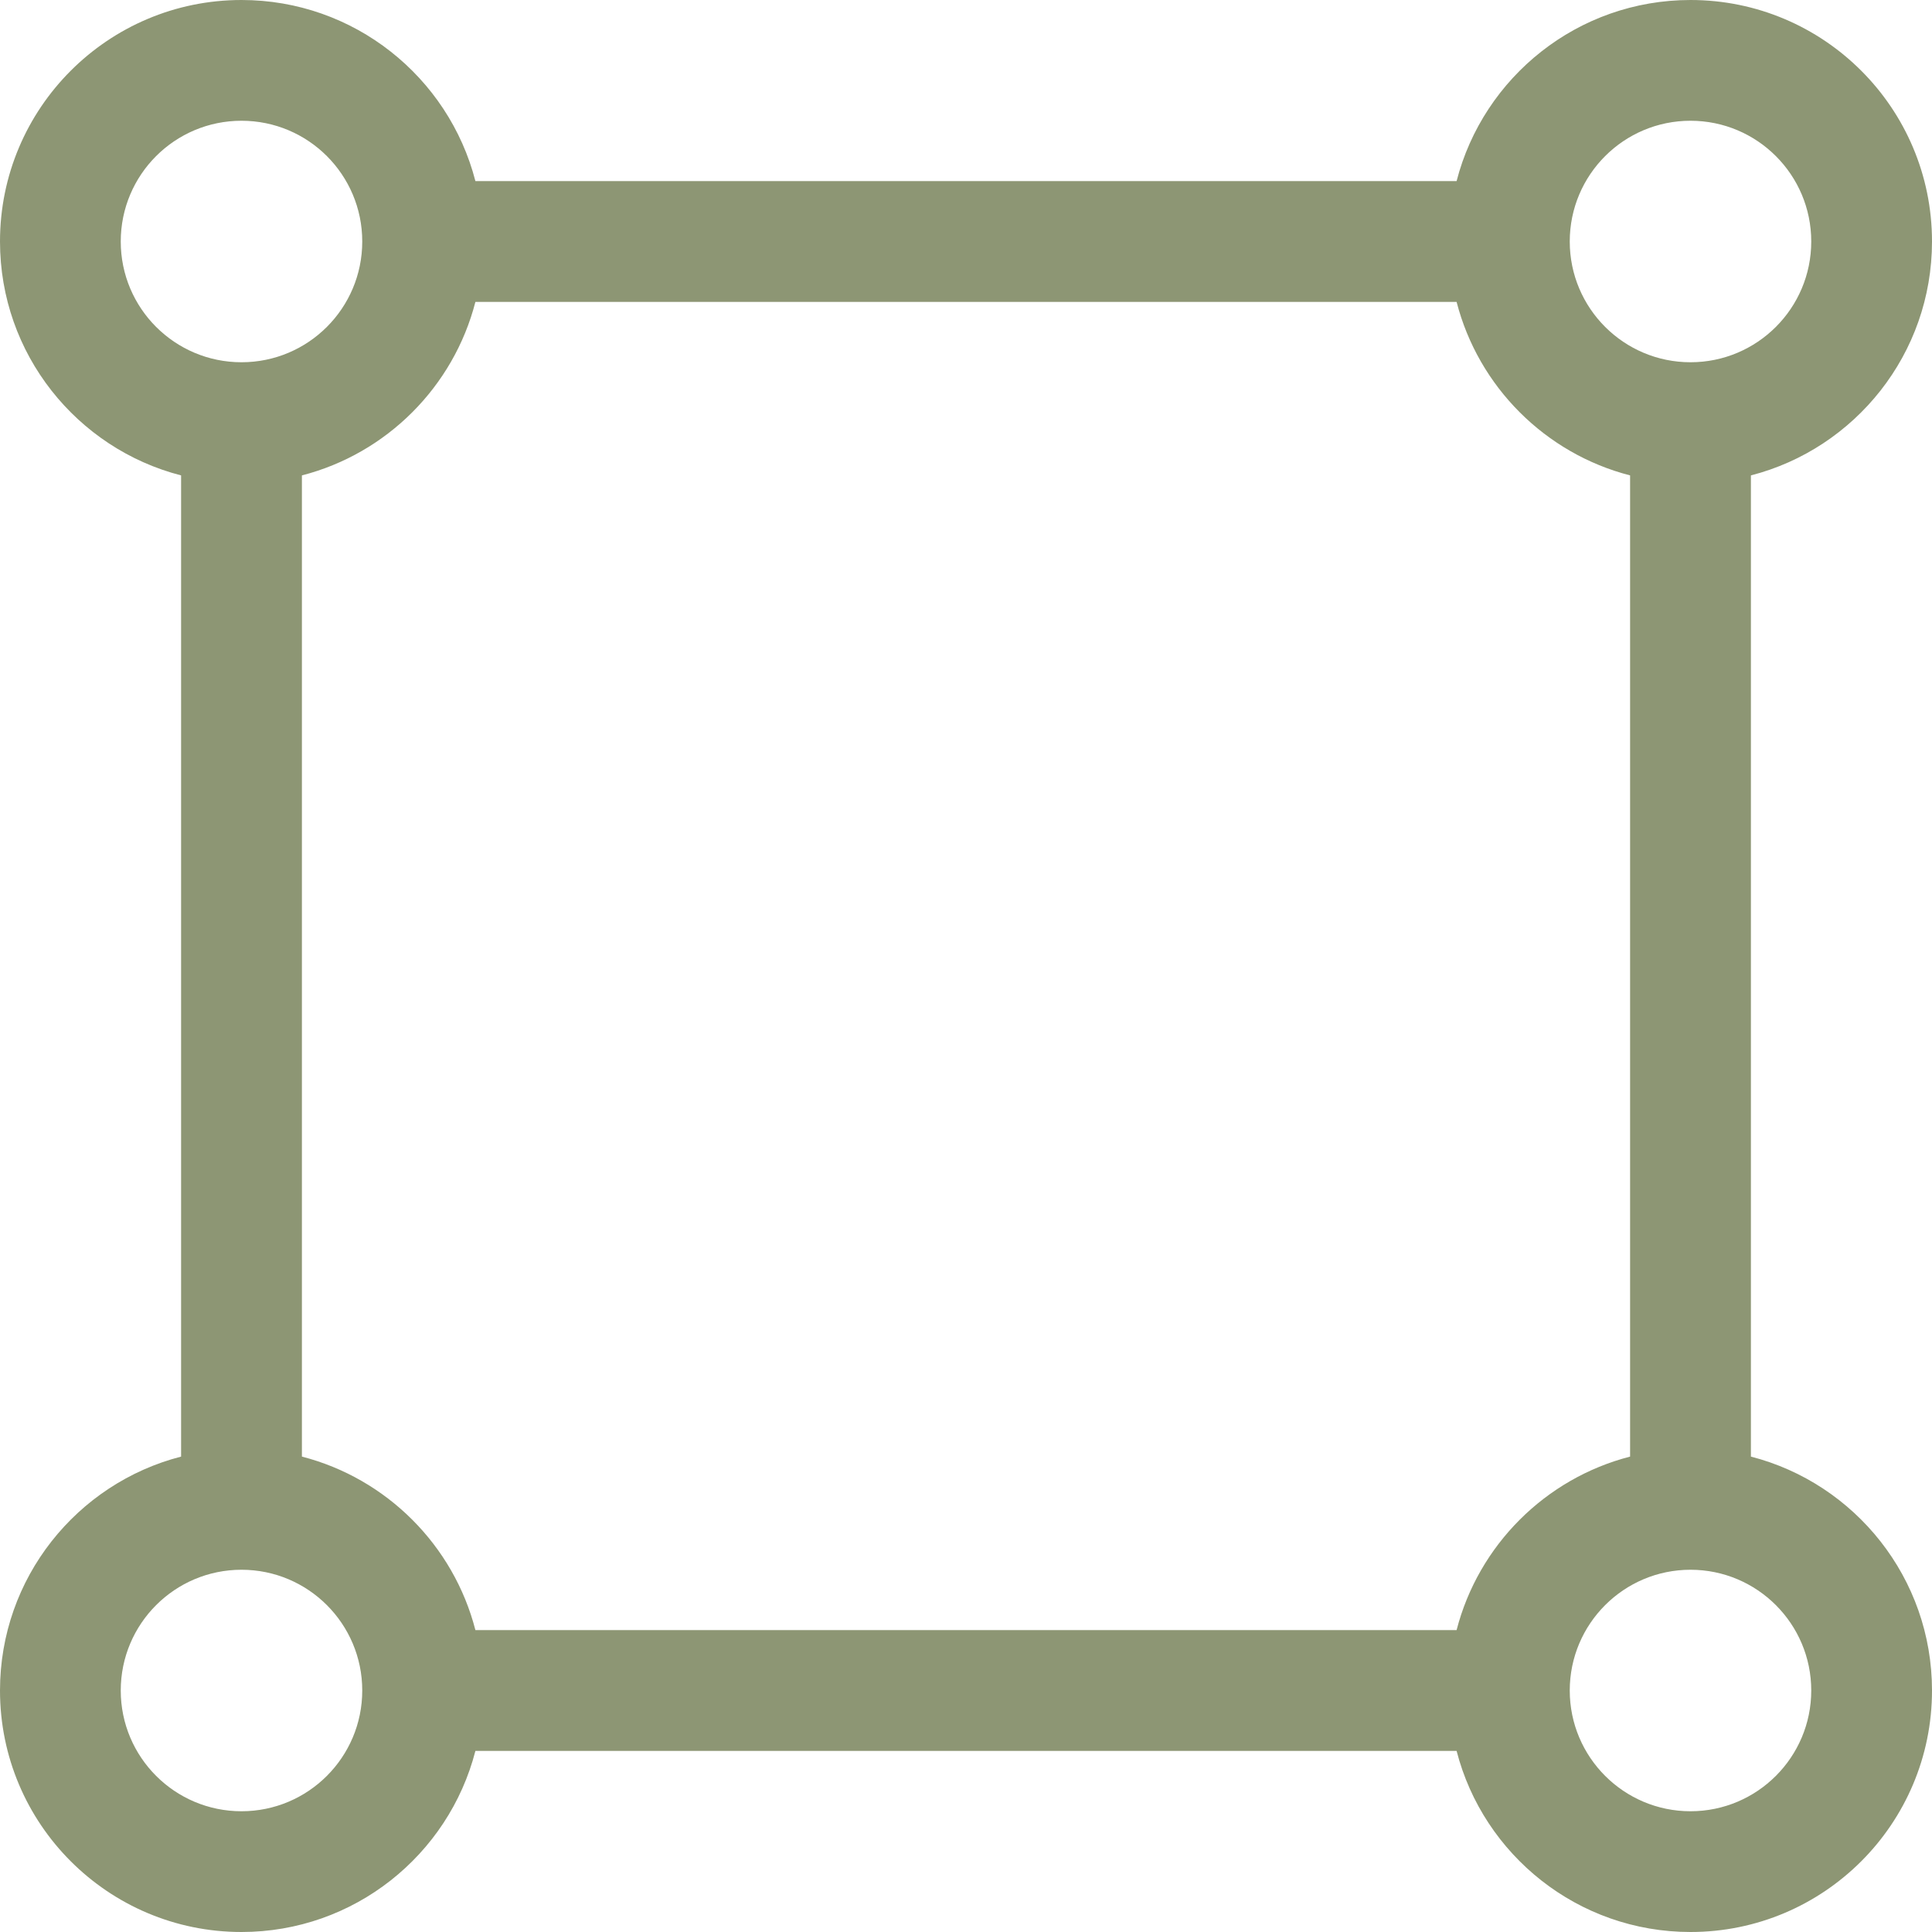 <svg width="30" height="30" viewBox="0 0 30 30" fill="none" xmlns="http://www.w3.org/2000/svg">
<path d="M3.75 1.875C2.714 1.875 1.875 2.714 1.875 3.75C1.875 4.786 2.714 5.625 3.75 5.625C4.786 5.625 5.625 4.786 5.625 3.75C5.625 2.714 4.786 1.875 3.75 1.875ZM0 3.75C0 1.679 1.679 0 3.75 0C5.497 0 6.966 1.195 7.382 2.812H22.618C23.034 1.195 24.503 0 26.25 0C28.321 0 30 1.679 30 3.75C30 5.497 28.805 6.966 27.188 7.382V22.618C28.805 23.034 30 24.503 30 26.25C30 28.321 28.321 30 26.25 30C24.503 30 23.034 28.805 22.618 27.188H7.382C6.966 28.805 5.497 30 3.75 30C1.679 30 0 28.321 0 26.25C0 24.503 1.195 23.034 2.812 22.618V7.382C1.195 6.966 0 5.497 0 3.75ZM4.688 7.382V22.618C6.005 22.957 7.043 23.995 7.382 25.312H22.618C22.957 23.995 23.995 22.957 25.312 22.618V7.382C23.995 7.043 22.957 6.005 22.618 4.688H7.382C7.043 6.005 6.005 7.043 4.688 7.382ZM26.25 1.875C25.215 1.875 24.375 2.714 24.375 3.75C24.375 4.786 25.215 5.625 26.25 5.625C27.285 5.625 28.125 4.786 28.125 3.75C28.125 2.714 27.285 1.875 26.25 1.875ZM3.75 24.375C2.714 24.375 1.875 25.215 1.875 26.25C1.875 27.285 2.714 28.125 3.75 28.125C4.786 28.125 5.625 27.285 5.625 26.25C5.625 25.215 4.786 24.375 3.75 24.375ZM26.25 24.375C25.215 24.375 24.375 25.215 24.375 26.25C24.375 27.285 25.215 28.125 26.25 28.125C27.285 28.125 28.125 27.285 28.125 26.25C28.125 25.215 27.285 24.375 26.25 24.375Z" fill="#8D9674"/>
</svg>
